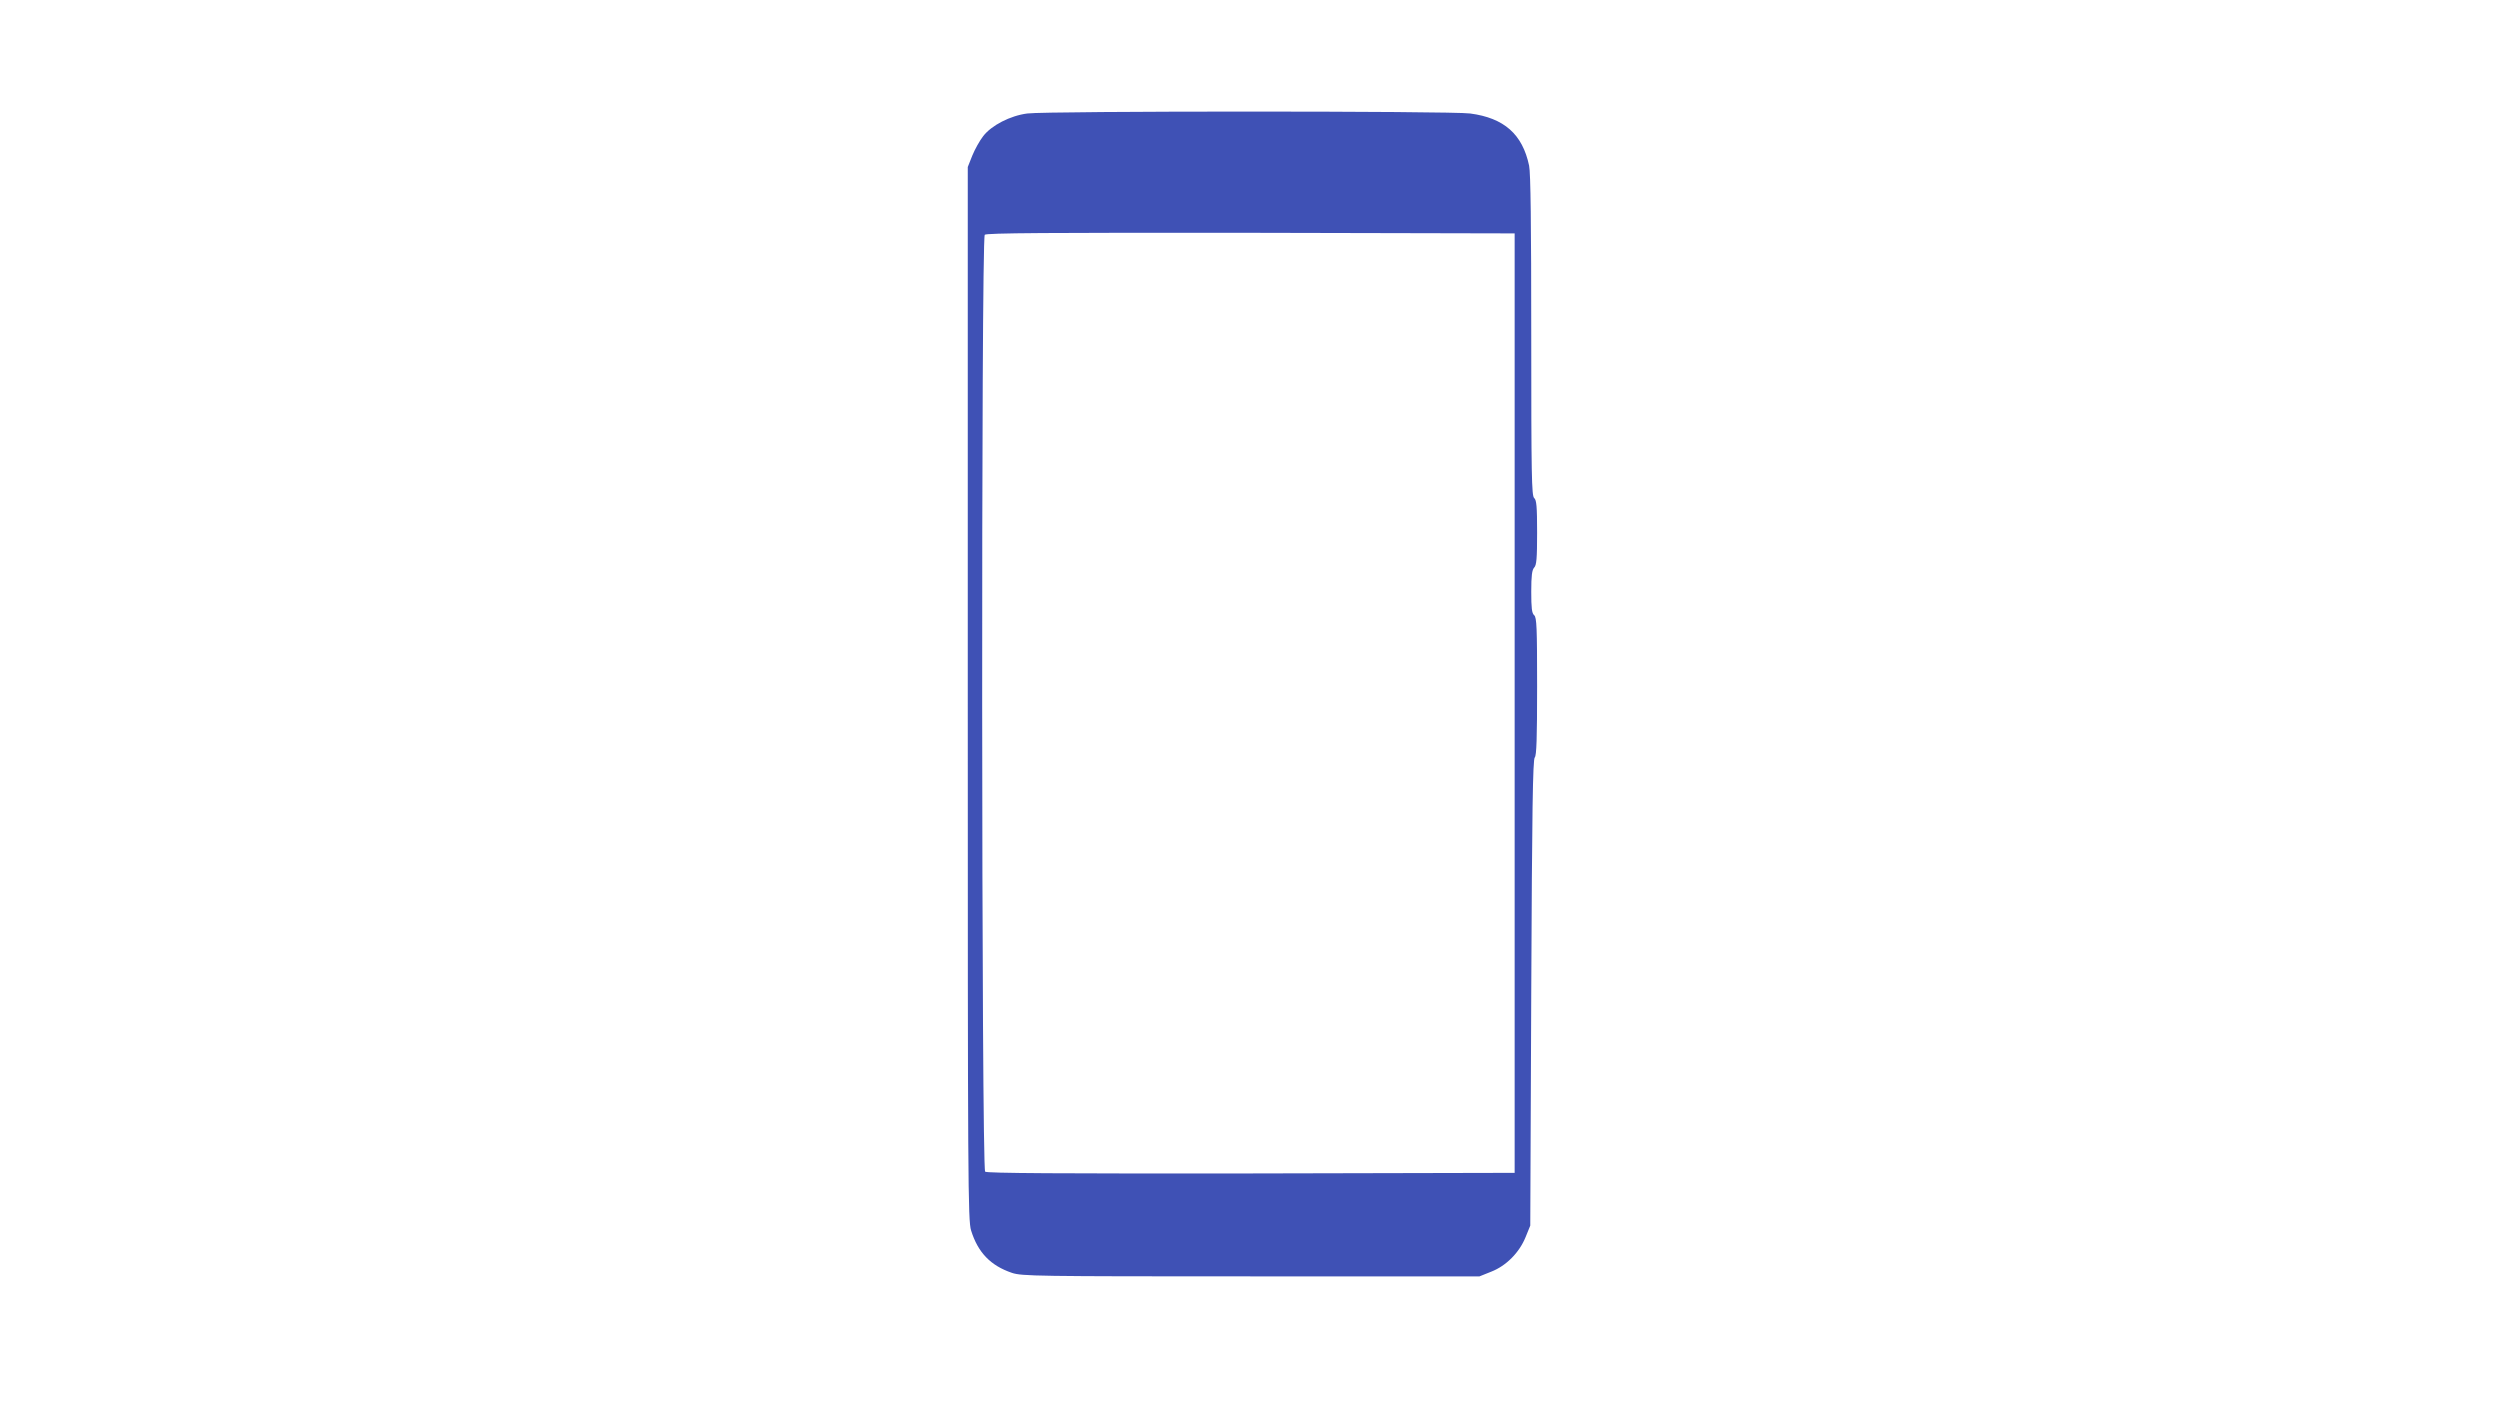 <?xml version="1.0" standalone="no"?>
<!DOCTYPE svg PUBLIC "-//W3C//DTD SVG 20010904//EN"
 "http://www.w3.org/TR/2001/REC-SVG-20010904/DTD/svg10.dtd">
<svg version="1.0" xmlns="http://www.w3.org/2000/svg"
 width="1280pt" height="720pt" viewBox="0 0 1280 720"
 preserveAspectRatio="xMidYMid meet">
<g transform="translate(0,720) scale(0.1,-0.1)"
fill="#3f51b5" stroke="none">
<path d="M5260 6619 c-87 -11 -184 -61 -226 -116 -18 -23 -43 -68 -56 -100
l-23 -58 0 -2695 c0 -2515 1 -2699 17 -2750 35 -113 100 -180 209 -217 51 -17
123 -18 1224 -18 l1170 0 60 24 c77 30 144 98 176 177 l24 59 5 1192 c4 935 8
1195 18 1205 9 9 12 96 12 364 0 300 -2 353 -15 364 -12 10 -15 37 -15 121 0
82 4 111 15 123 12 12 15 46 15 179 0 134 -3 167 -15 177 -13 11 -15 116 -15
831 0 568 -3 834 -11 871 -34 161 -128 244 -302 267 -94 13 -2167 13 -2267 0z
m2495 -3019 l0 -2405 -1349 -3 c-989 -1 -1352 1 -1362 9 -19 16 -21 4778 -2
4797 9 9 320 11 1363 10 l1350 -3 0 -2405z"/>
</g>
</svg>
